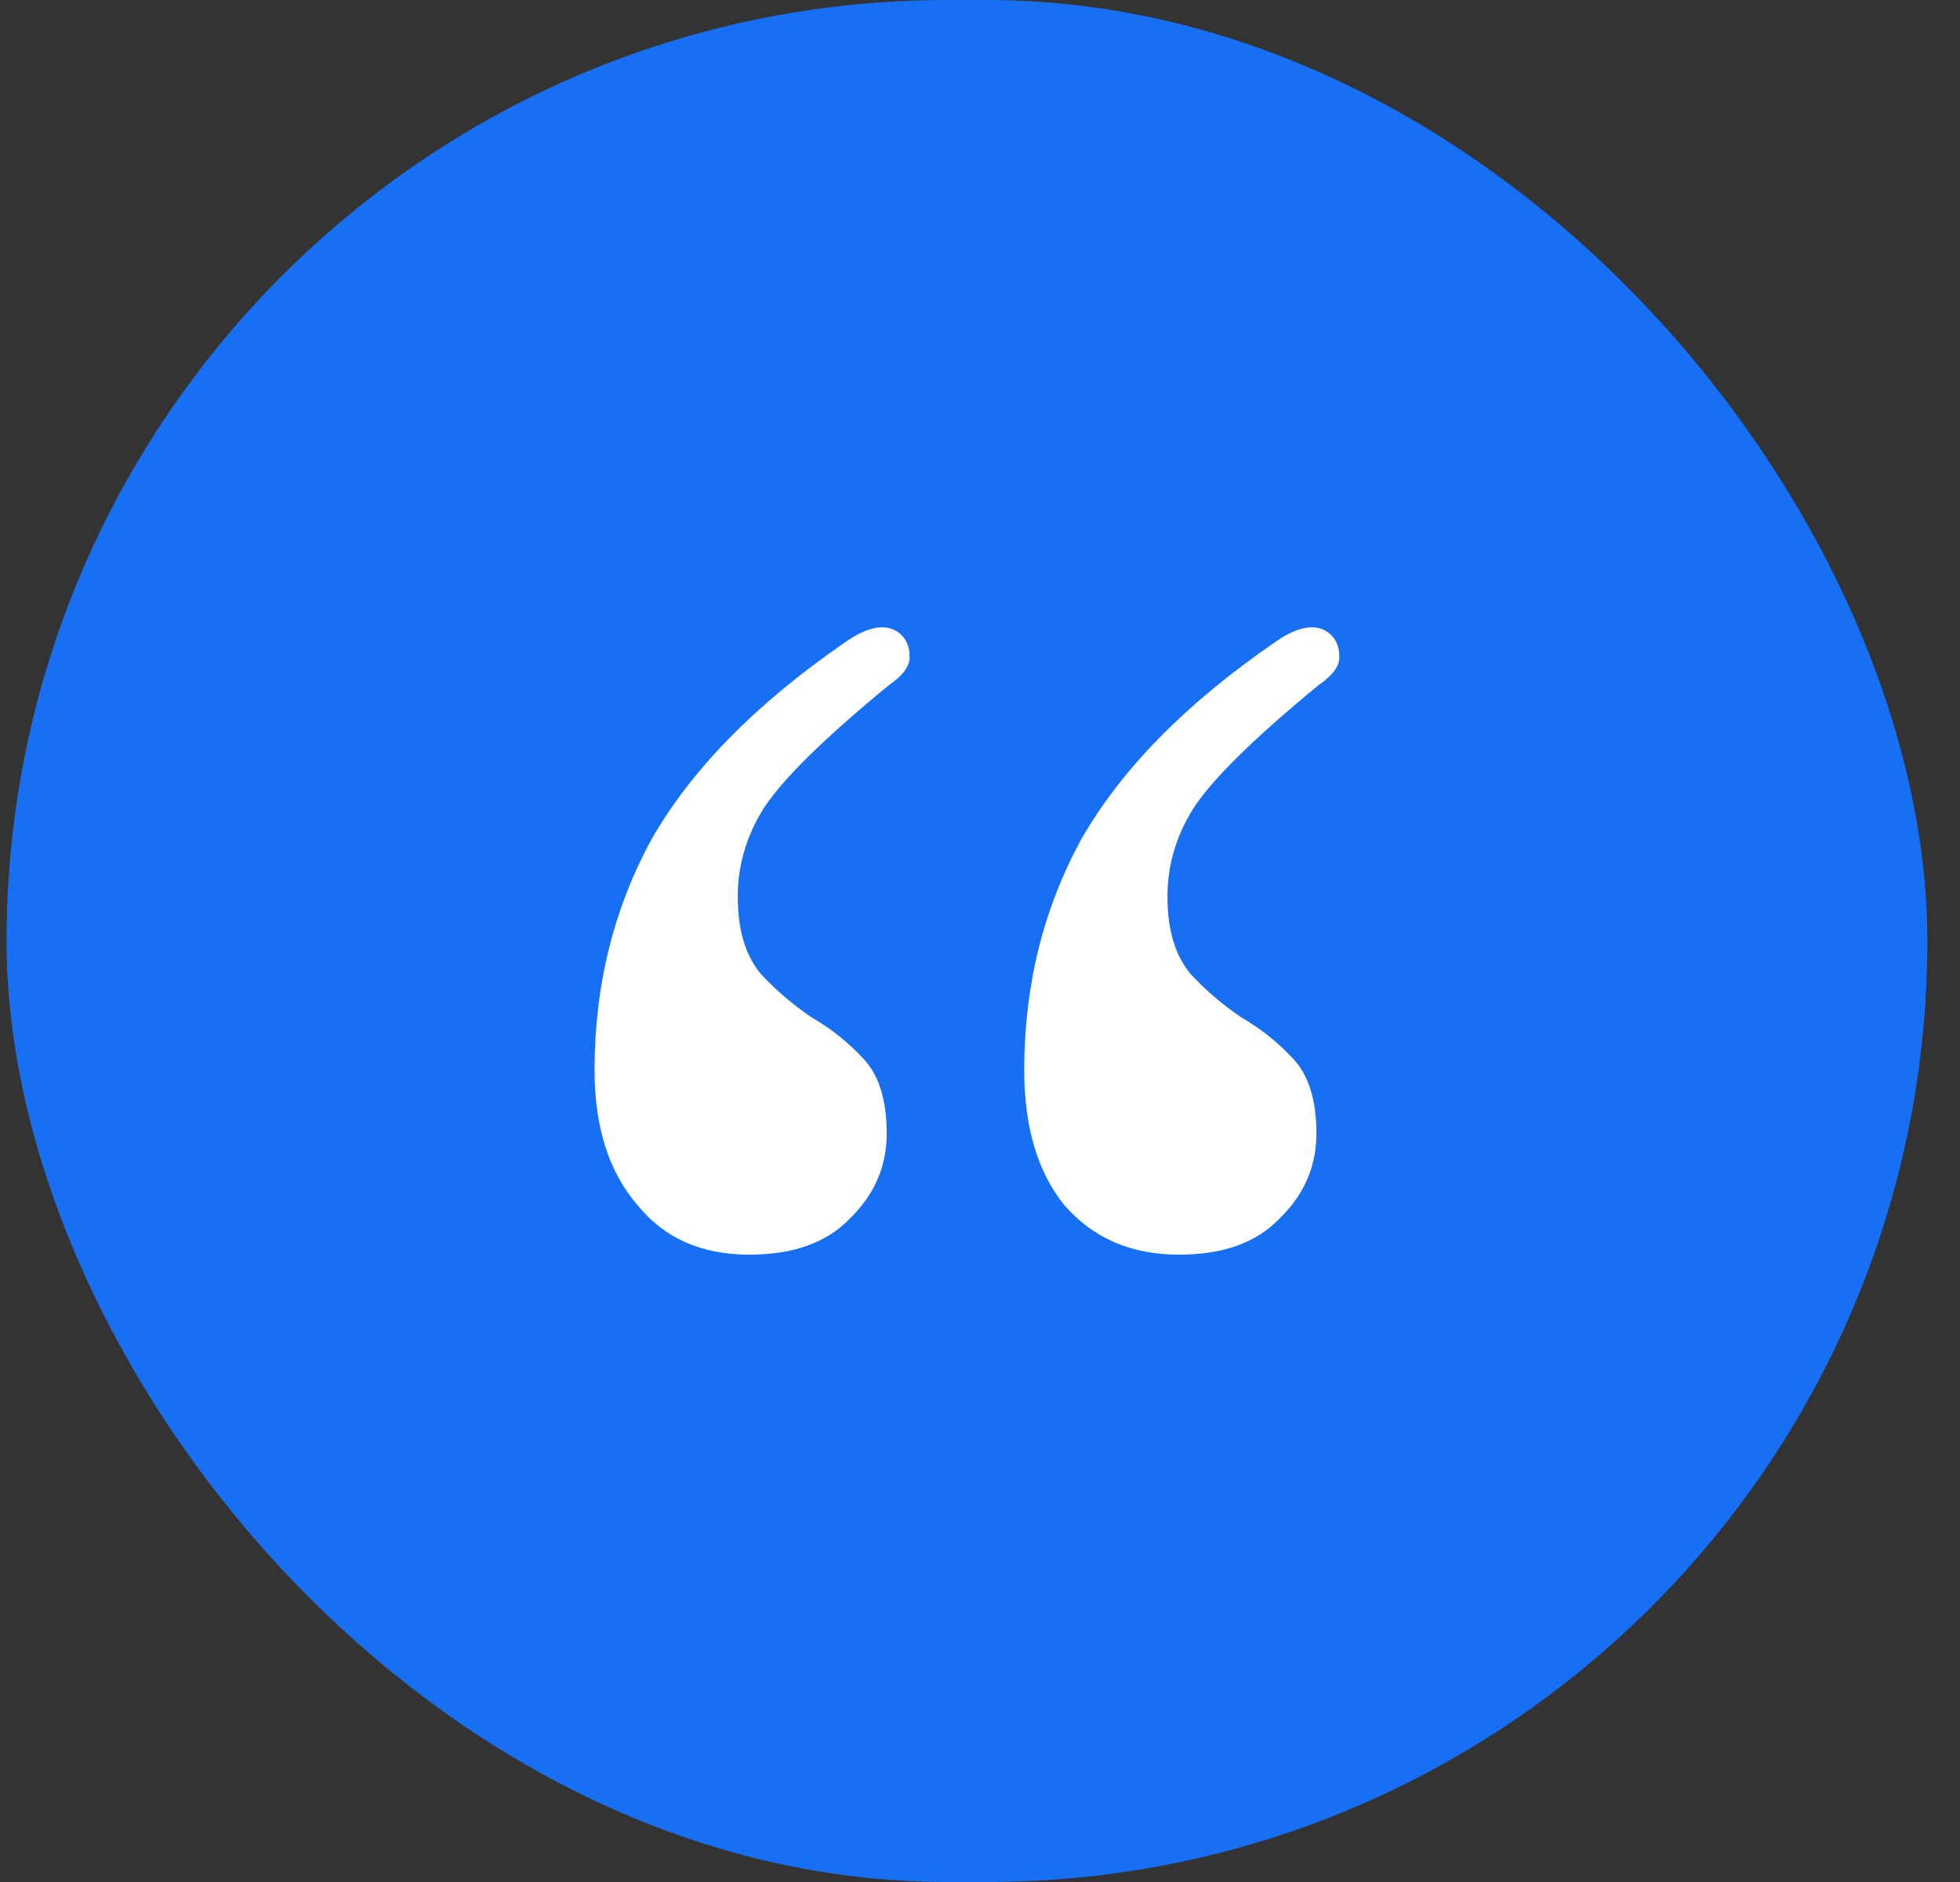 <svg xmlns="http://www.w3.org/2000/svg" width="50" height="48" viewBox="0 0 50 48" fill="none"><rect x="0" y="0" width="50" height="48" fill="#333333" stroke="none"/><rect x="0.167" width="49" height="48" rx="24" fill="#176FF4"></rect><path d="M19.113 32C17.895 32 16.945 31.579 16.263 30.736C15.532 29.893 15.167 28.745 15.167 27.294C15.167 25.14 15.654 23.173 16.628 21.393C17.651 19.614 19.283 17.952 21.524 16.406C22.109 15.985 22.572 15.891 22.913 16.125C23.108 16.266 23.205 16.477 23.205 16.758C23.205 16.992 23.035 17.226 22.694 17.46C21.037 18.818 19.965 19.872 19.478 20.621C19.04 21.323 18.82 22.073 18.82 22.869C18.82 23.712 19.015 24.367 19.405 24.835C19.795 25.257 20.233 25.631 20.721 25.959C21.208 26.24 21.646 26.591 22.036 27.013C22.426 27.434 22.62 28.067 22.62 28.909C22.62 29.752 22.304 30.478 21.671 31.087C21.086 31.696 20.233 32 19.113 32ZM30.074 32C28.856 32 27.882 31.579 27.151 30.736C26.469 29.893 26.128 28.745 26.128 27.294C26.128 25.14 26.615 23.173 27.59 21.393C28.613 19.614 30.245 17.952 32.486 16.406C33.071 15.985 33.533 15.891 33.874 16.125C34.069 16.266 34.167 16.477 34.167 16.758C34.167 16.992 33.996 17.226 33.655 17.46C31.999 18.818 30.927 19.872 30.44 20.621C30.001 21.323 29.782 22.073 29.782 22.869C29.782 23.712 29.977 24.367 30.367 24.835C30.756 25.257 31.195 25.631 31.682 25.959C32.169 26.24 32.608 26.591 32.998 27.013C33.387 27.434 33.582 28.067 33.582 28.909C33.582 29.752 33.265 30.478 32.632 31.087C32.047 31.696 31.195 32 30.074 32Z" fill="white"></path></svg>